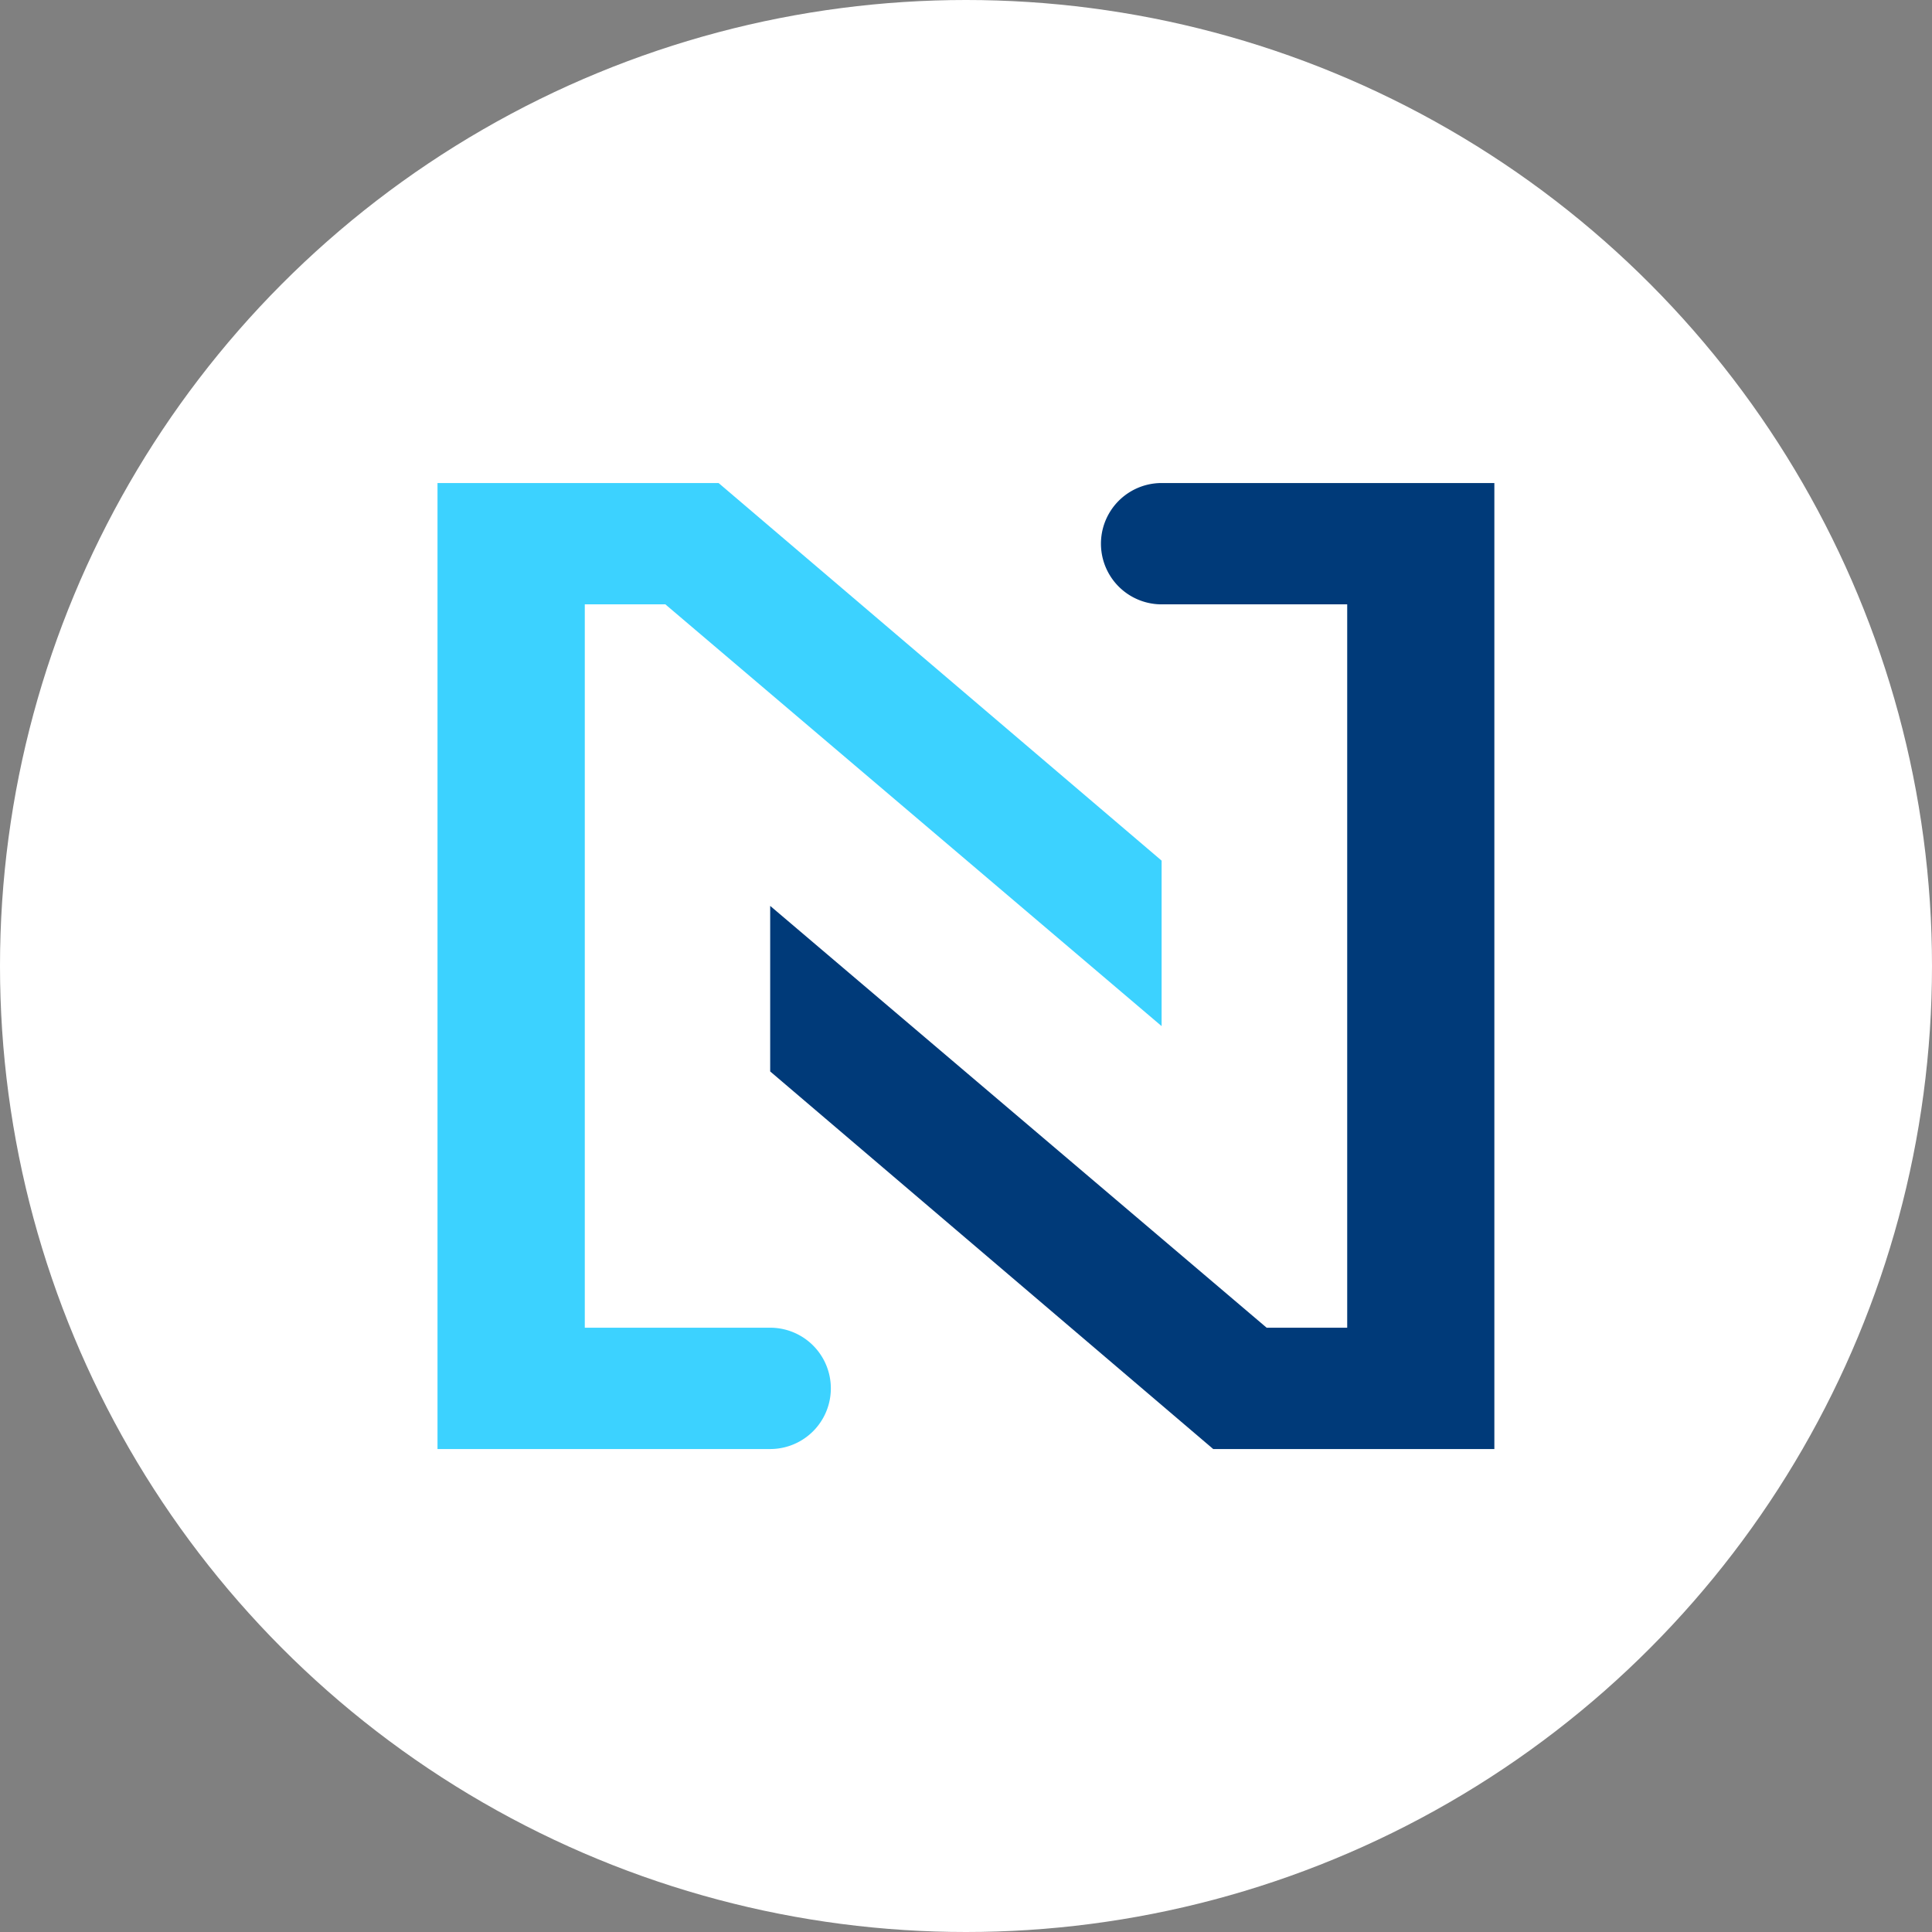 <svg id="NORDAKADEMIE_LOGO" xmlns="http://www.w3.org/2000/svg" viewBox="0 0 283.46 283.46"><rect x="0" y="0" width="283.46" height="283.46" fill="#808080" stroke="none"/><defs><style>.cls-1{fill:#fff;}.cls-2{fill:#003a79;}.cls-3{fill:#3cd2ff;}</style></defs><circle class="cls-1" cx="141.73" cy="141.73" r="141.73"/><path class="cls-2" d="M170.43,70.87a8.9,8.9,0,0,0,0,17.8h27.23V194.8H185.84L113,132.91V157.2l65,55.4h41.25V70.87Z"/><path class="cls-3" d="M97.62,88.67l72.81,61.88V126.27l-65-55.4H64.19V212.6H113a8.9,8.9,0,1,0,0-17.8H85.8V88.67Z"/></svg>
